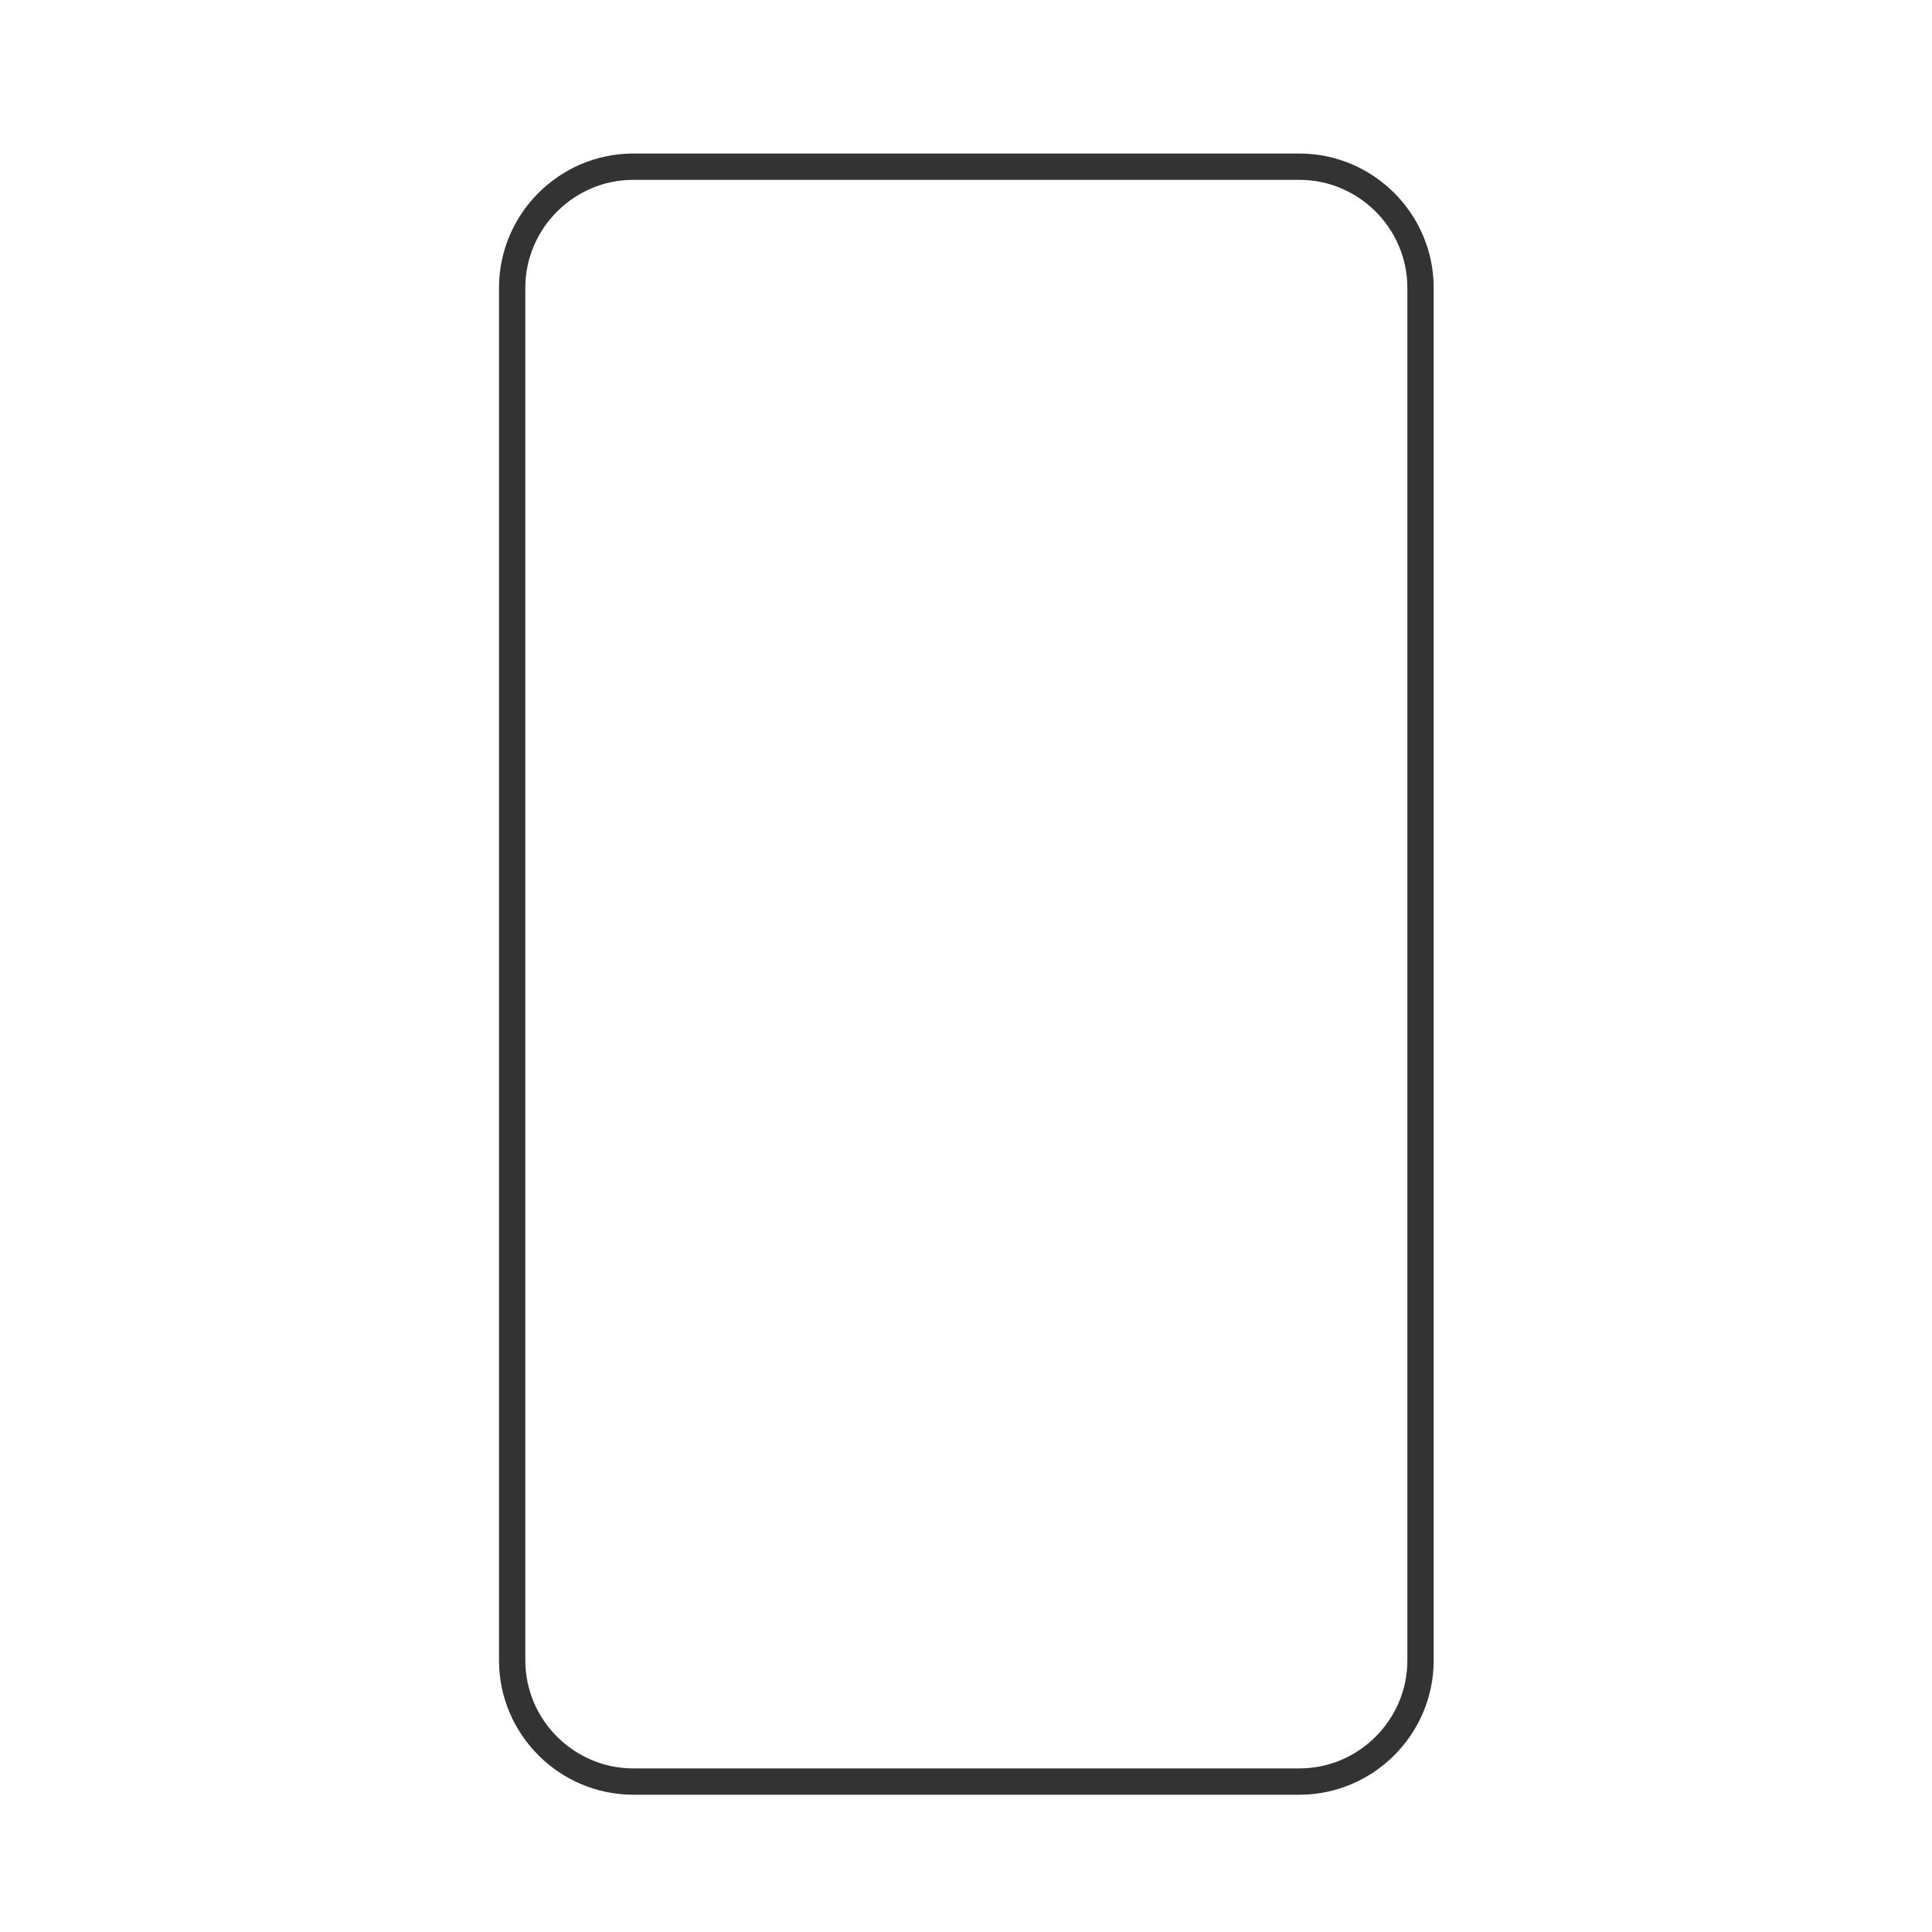<?xml version="1.0" encoding="utf-8"?>
<!-- Generator: Adobe Illustrator 16.0.0, SVG Export Plug-In . SVG Version: 6.00 Build 0)  -->
<!DOCTYPE svg PUBLIC "-//W3C//DTD SVG 1.1//EN" "http://www.w3.org/Graphics/SVG/1.1/DTD/svg11.dtd">
<svg version="1.1" id="图层_1" xmlns="http://www.w3.org/2000/svg" xmlns:xlink="http://www.w3.org/1999/xlink" x="0px" y="0px"
	 width="104px" height="104px" viewBox="0 0 104 104" enable-background="new 0 0 104 104" xml:space="preserve">
<path fill-rule="evenodd" clip-rule="evenodd" fill="none" stroke="#333333" stroke-width="1.417" stroke-miterlimit="22.926" d="
	M34.09,8.973h35.857c3.586,0,6.52,2.934,6.52,6.519v73.89c0,3.586-2.934,6.52-6.52,6.52H34.09c-3.586,0-6.52-2.934-6.52-6.52v-73.89
	C27.57,11.906,30.504,8.973,34.09,8.973z"/>
</svg>
